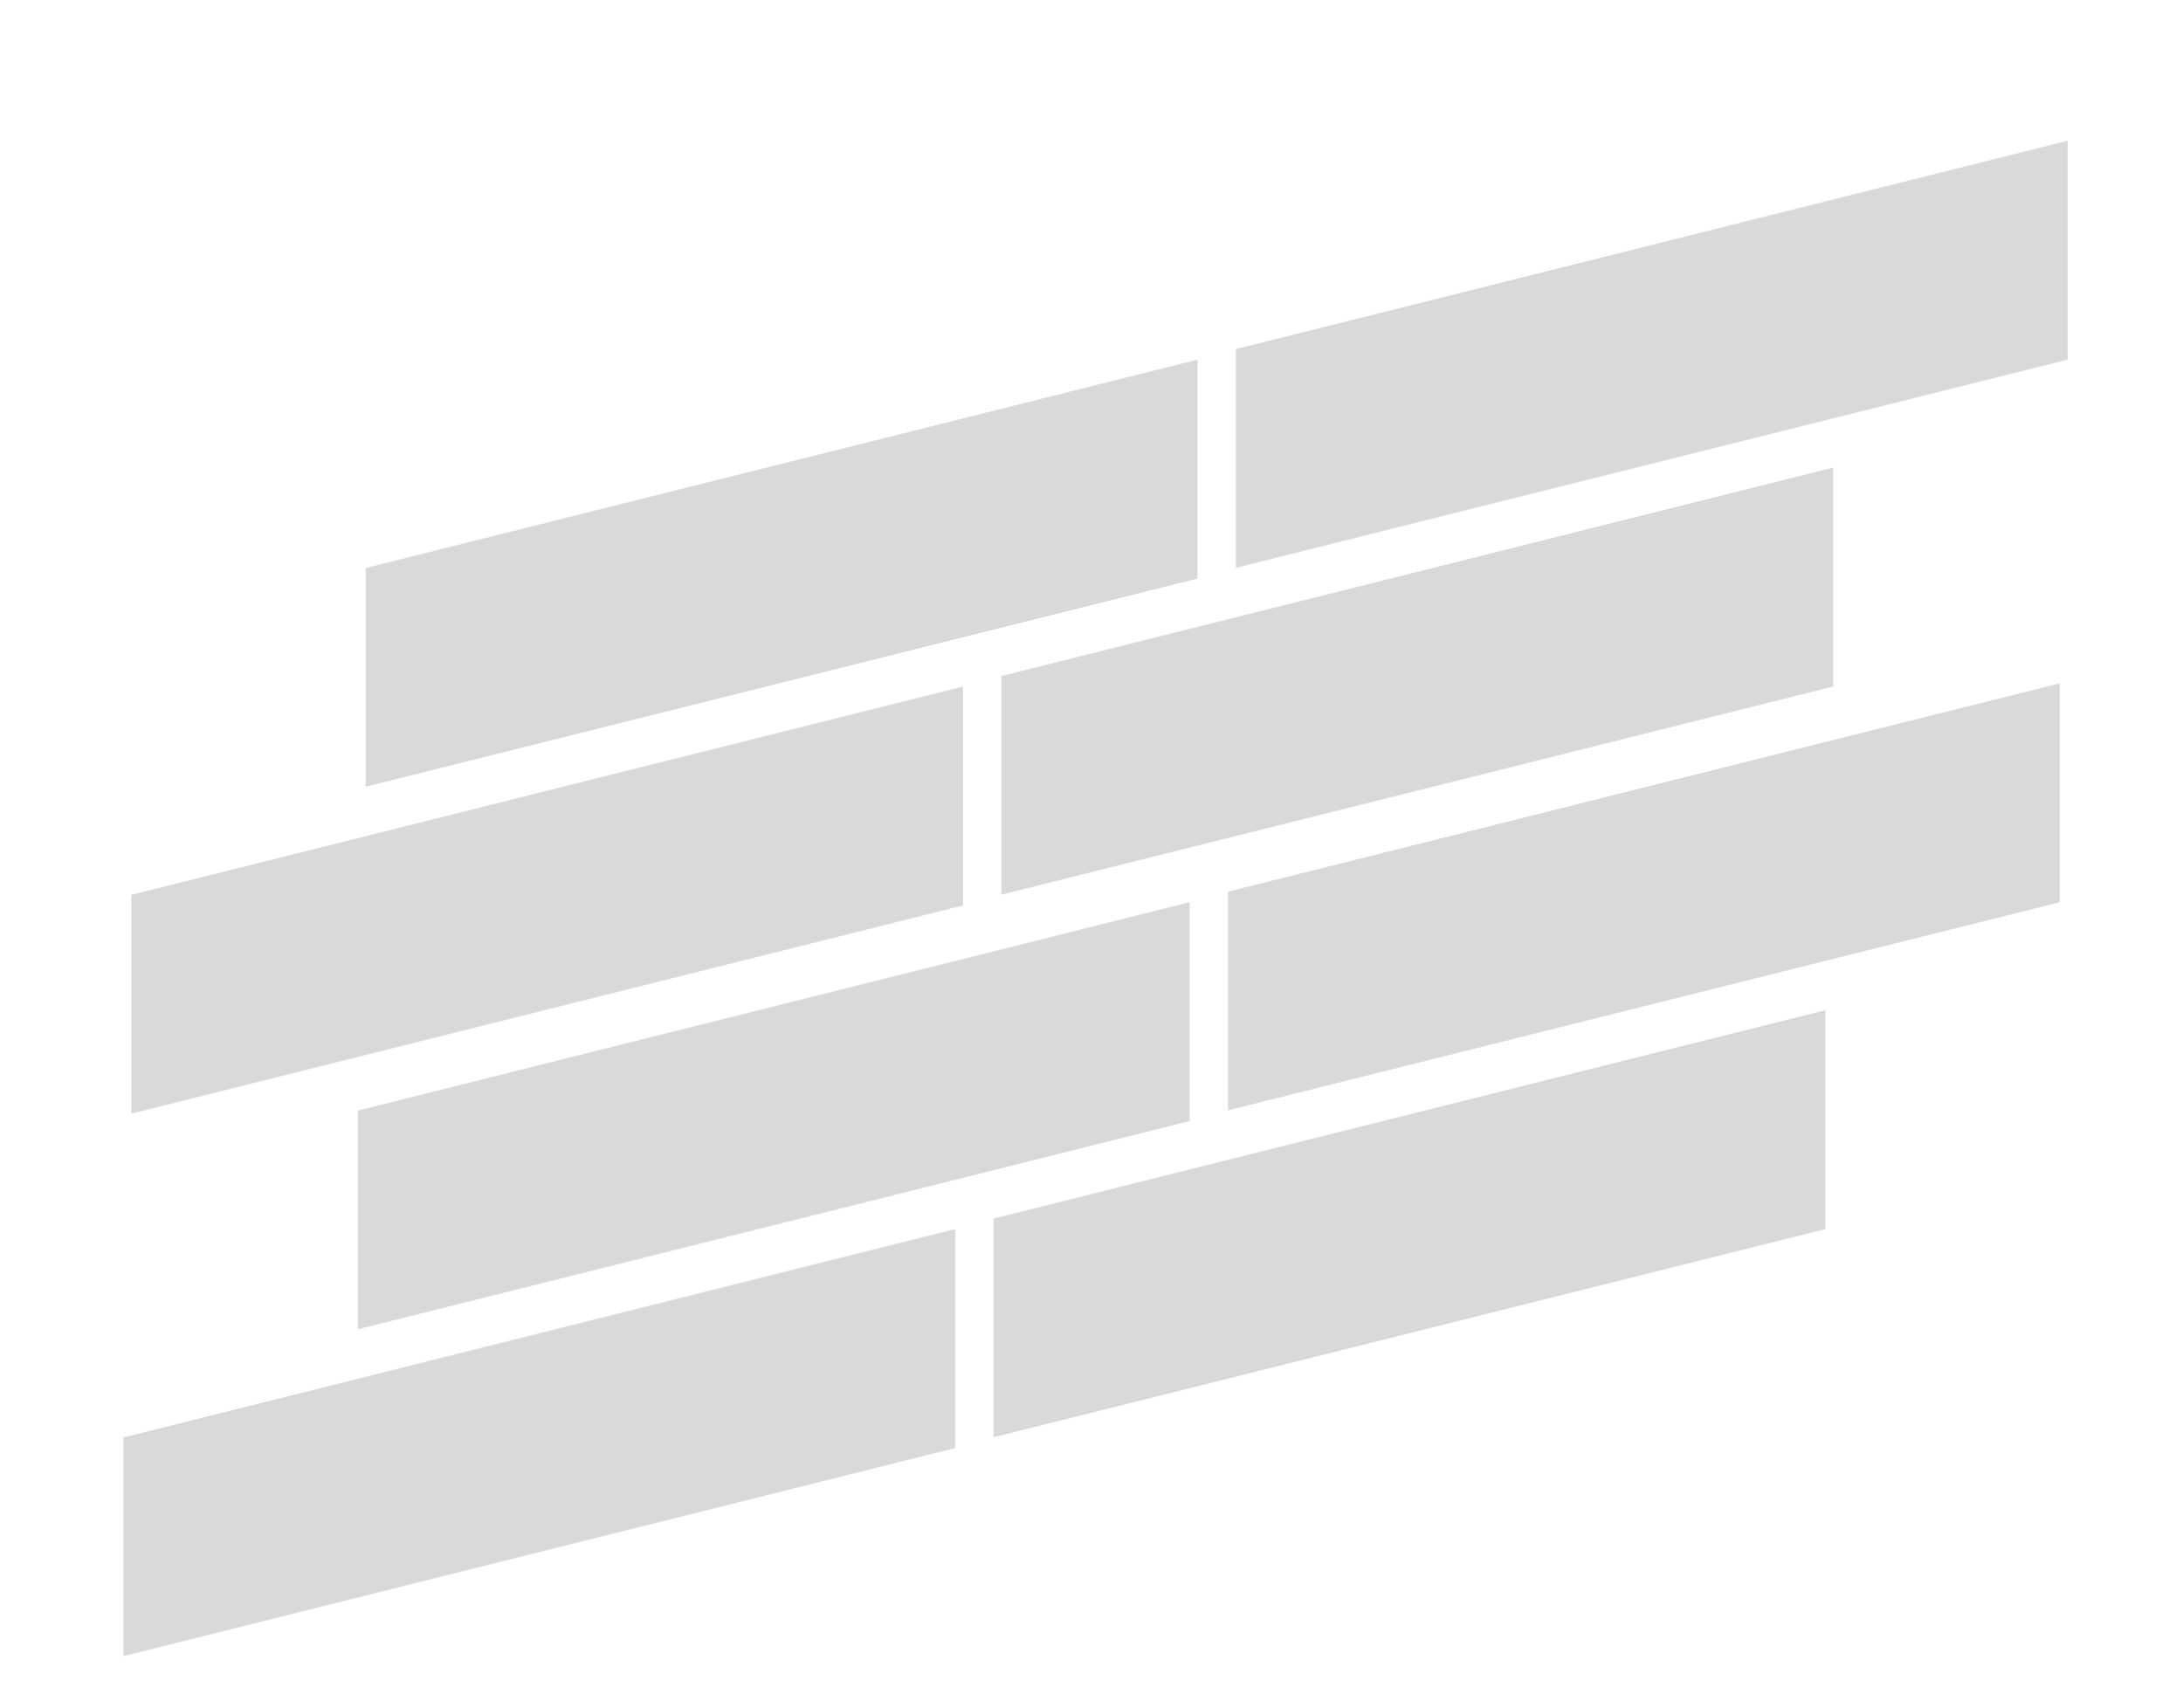 <?xml version="1.0" encoding="UTF-8"?> <svg xmlns="http://www.w3.org/2000/svg" width="147" height="115" viewBox="0 0 147 115" fill="none"><g clip-path="url(#clip0_266_32)"><path d="M8.31 96.796L64.323 82.765L64.323 97.505L8.31 111.522L8.31 96.796Z" fill="#D9D9D9"></path><path d="M66.903 82.056L122.916 68.025L122.916 82.765L66.903 96.782L66.903 82.056Z" fill="#D9D9D9"></path><path d="M24.099 74.784L80.112 60.753L80.112 75.493L24.099 89.509L24.099 74.784Z" fill="#D9D9D9"></path><path d="M82.691 60.044L138.704 46.013L138.704 60.753L82.691 74.769L82.691 60.044Z" fill="#D9D9D9"></path><path d="M8.841 60.26L64.854 46.229L64.854 60.969L8.841 74.986L8.841 60.26Z" fill="#D9D9D9"></path><path d="M67.433 45.52L123.446 31.489L123.446 46.23L67.433 60.246L67.433 45.52Z" fill="#D9D9D9"></path><path d="M24.629 38.248L80.642 24.217L80.642 38.957L24.629 52.974L24.629 38.248Z" fill="#D9D9D9"></path><path d="M83.222 23.508L139.235 9.477L139.235 24.217L83.222 38.234L83.222 23.508Z" fill="#D9D9D9"></path></g><defs><clipPath id="clip0_266_32"><rect width="147" height="115" fill="white"></rect></clipPath></defs></svg> 